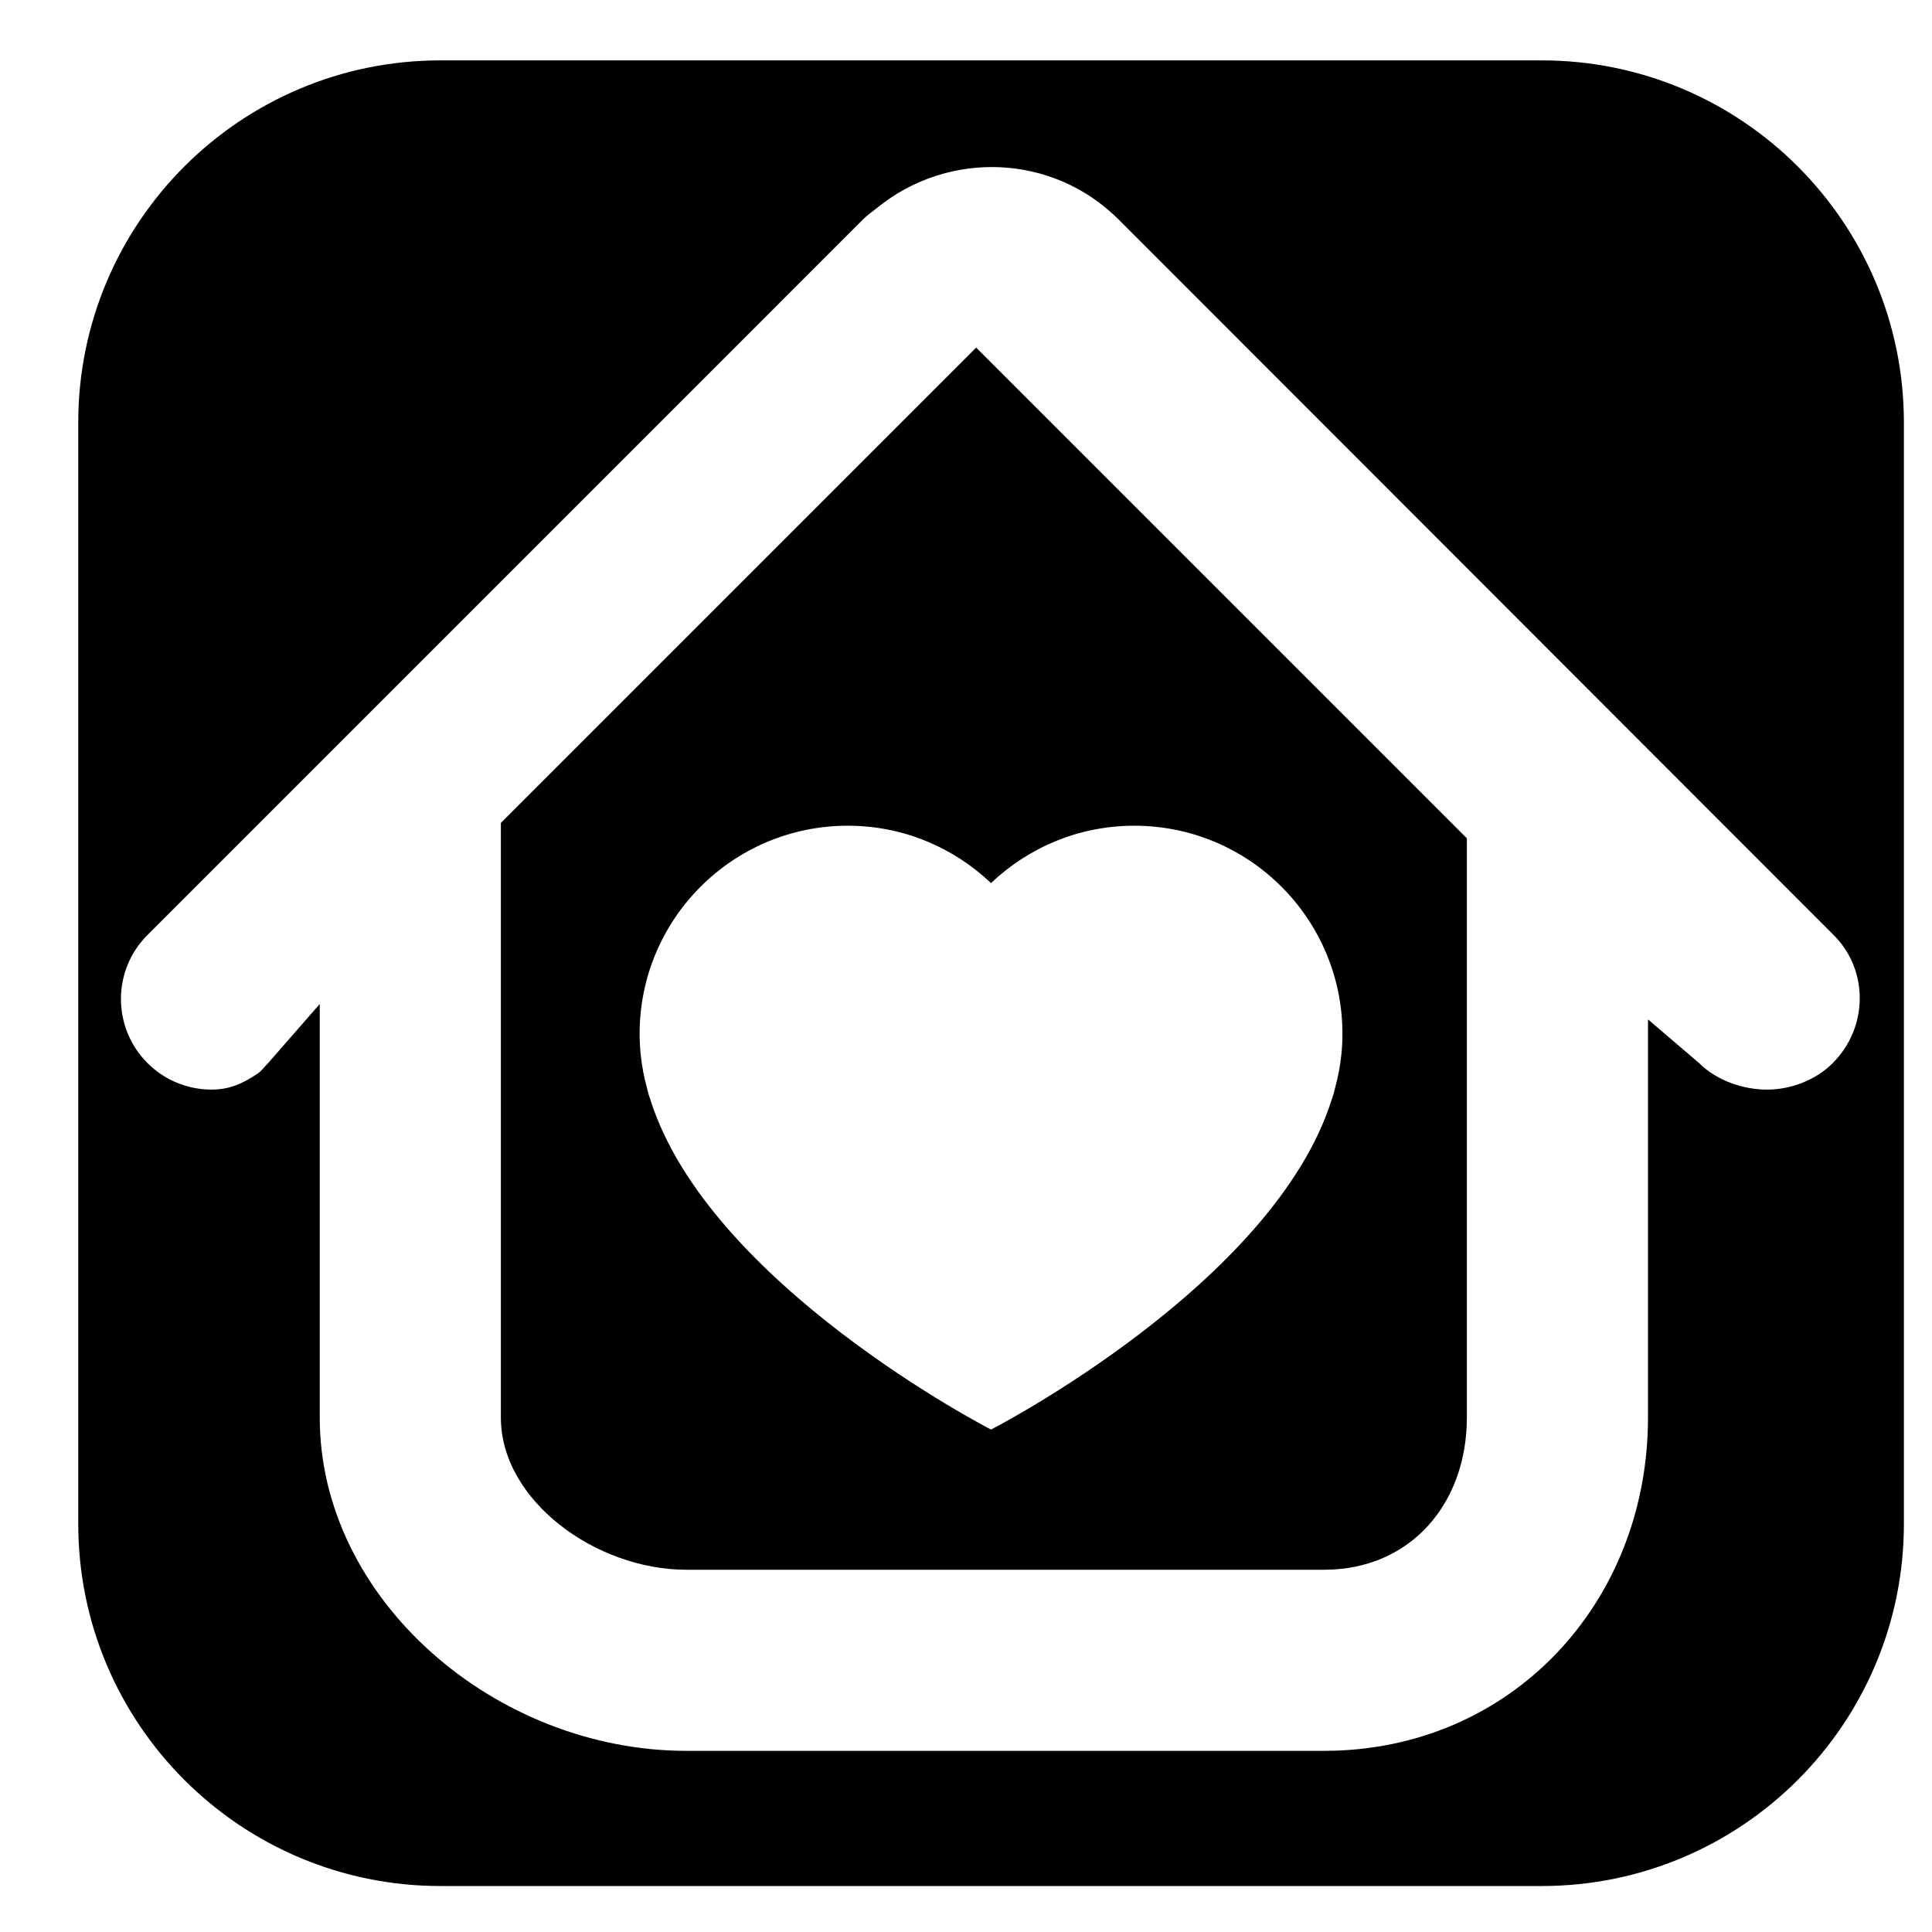 <?xml version="1.0" encoding="iso-8859-1"?>
<!-- Generator: Adobe Illustrator 17.0.0, SVG Export Plug-In . SVG Version: 6.00 Build 0)  -->
<!DOCTYPE svg PUBLIC "-//W3C//DTD SVG 1.1//EN" "http://www.w3.org/Graphics/SVG/1.1/DTD/svg11.dtd">
<svg version="1.1" id="Capa_1" xmlns="http://www.w3.org/2000/svg" xmlns:xlink="http://www.w3.org/1999/xlink" x="0px" y="0px"
	 width="64px" height="64px" viewBox="0 0 64 64" style="enable-background:new 0 0 64 64;" xml:space="preserve">
<g>
	<path d="M16.592,27.26v19.7c0,2.738,3.135,5.04,6.147,5.04h21.119c2.882,0,4.734-2.206,4.734-5.04v-19.19L32.337,11.515
		L16.592,27.26z M37.574,27.353c3.808,0,6.896,3.087,6.896,6.896c0,0.224-0.012,0.447-0.034,0.668
		c-0.038,0.394-0.115,0.776-0.216,1.148c-0.017,0.063-0.03,0.127-0.049,0.19c-0.015,0.049-0.032,0.096-0.048,0.144
		c-1.92,6.149-11.294,10.957-11.294,10.957s-9.374-4.809-11.294-10.957c-0.016-0.048-0.033-0.095-0.048-0.144
		c-0.018-0.063-0.032-0.126-0.049-0.19c-0.101-0.372-0.178-0.754-0.216-1.148c-0.022-0.221-0.034-0.444-0.034-0.668
		c0-3.808,3.087-6.896,6.896-6.896c1.84,0,3.507,0.725,4.744,1.9C34.067,28.078,35.734,27.353,37.574,27.353z"/>
	<path d="M51.069,2H14.592c-6.627,0-12,5.373-12,12v36.477c0,6.627,5.373,12,12,12h36.477c6.627,0,12-5.373,12-12V14
		C63.069,7.373,57.696,2,51.069,2z M60.712,35.216c-0.585,0.586-1.415,0.879-2.183,0.879s-1.659-0.293-2.244-0.879l-1.693-1.447
		v13.19c0,6.143-4.543,11.04-10.734,11.04H22.739c-6.317,0-12.147-5.002-12.147-11.04v-13.7l-1.709,1.956
		c-0.146,0.146-0.208,0.257-0.374,0.367c-0.499,0.33-0.925,0.512-1.501,0.512s-1.152-0.165-1.651-0.494
		c-0.166-0.11-0.325-0.238-0.471-0.385c-1.172-1.171-1.173-3.071-0.001-4.242L28.584,7.273c0.147-0.147,0.31-0.257,0.468-0.385
		c2.354-1.918,5.813-1.807,8.005,0.385l23.686,23.702C61.915,32.145,61.884,34.045,60.712,35.216z"/>
</g>
</svg>
